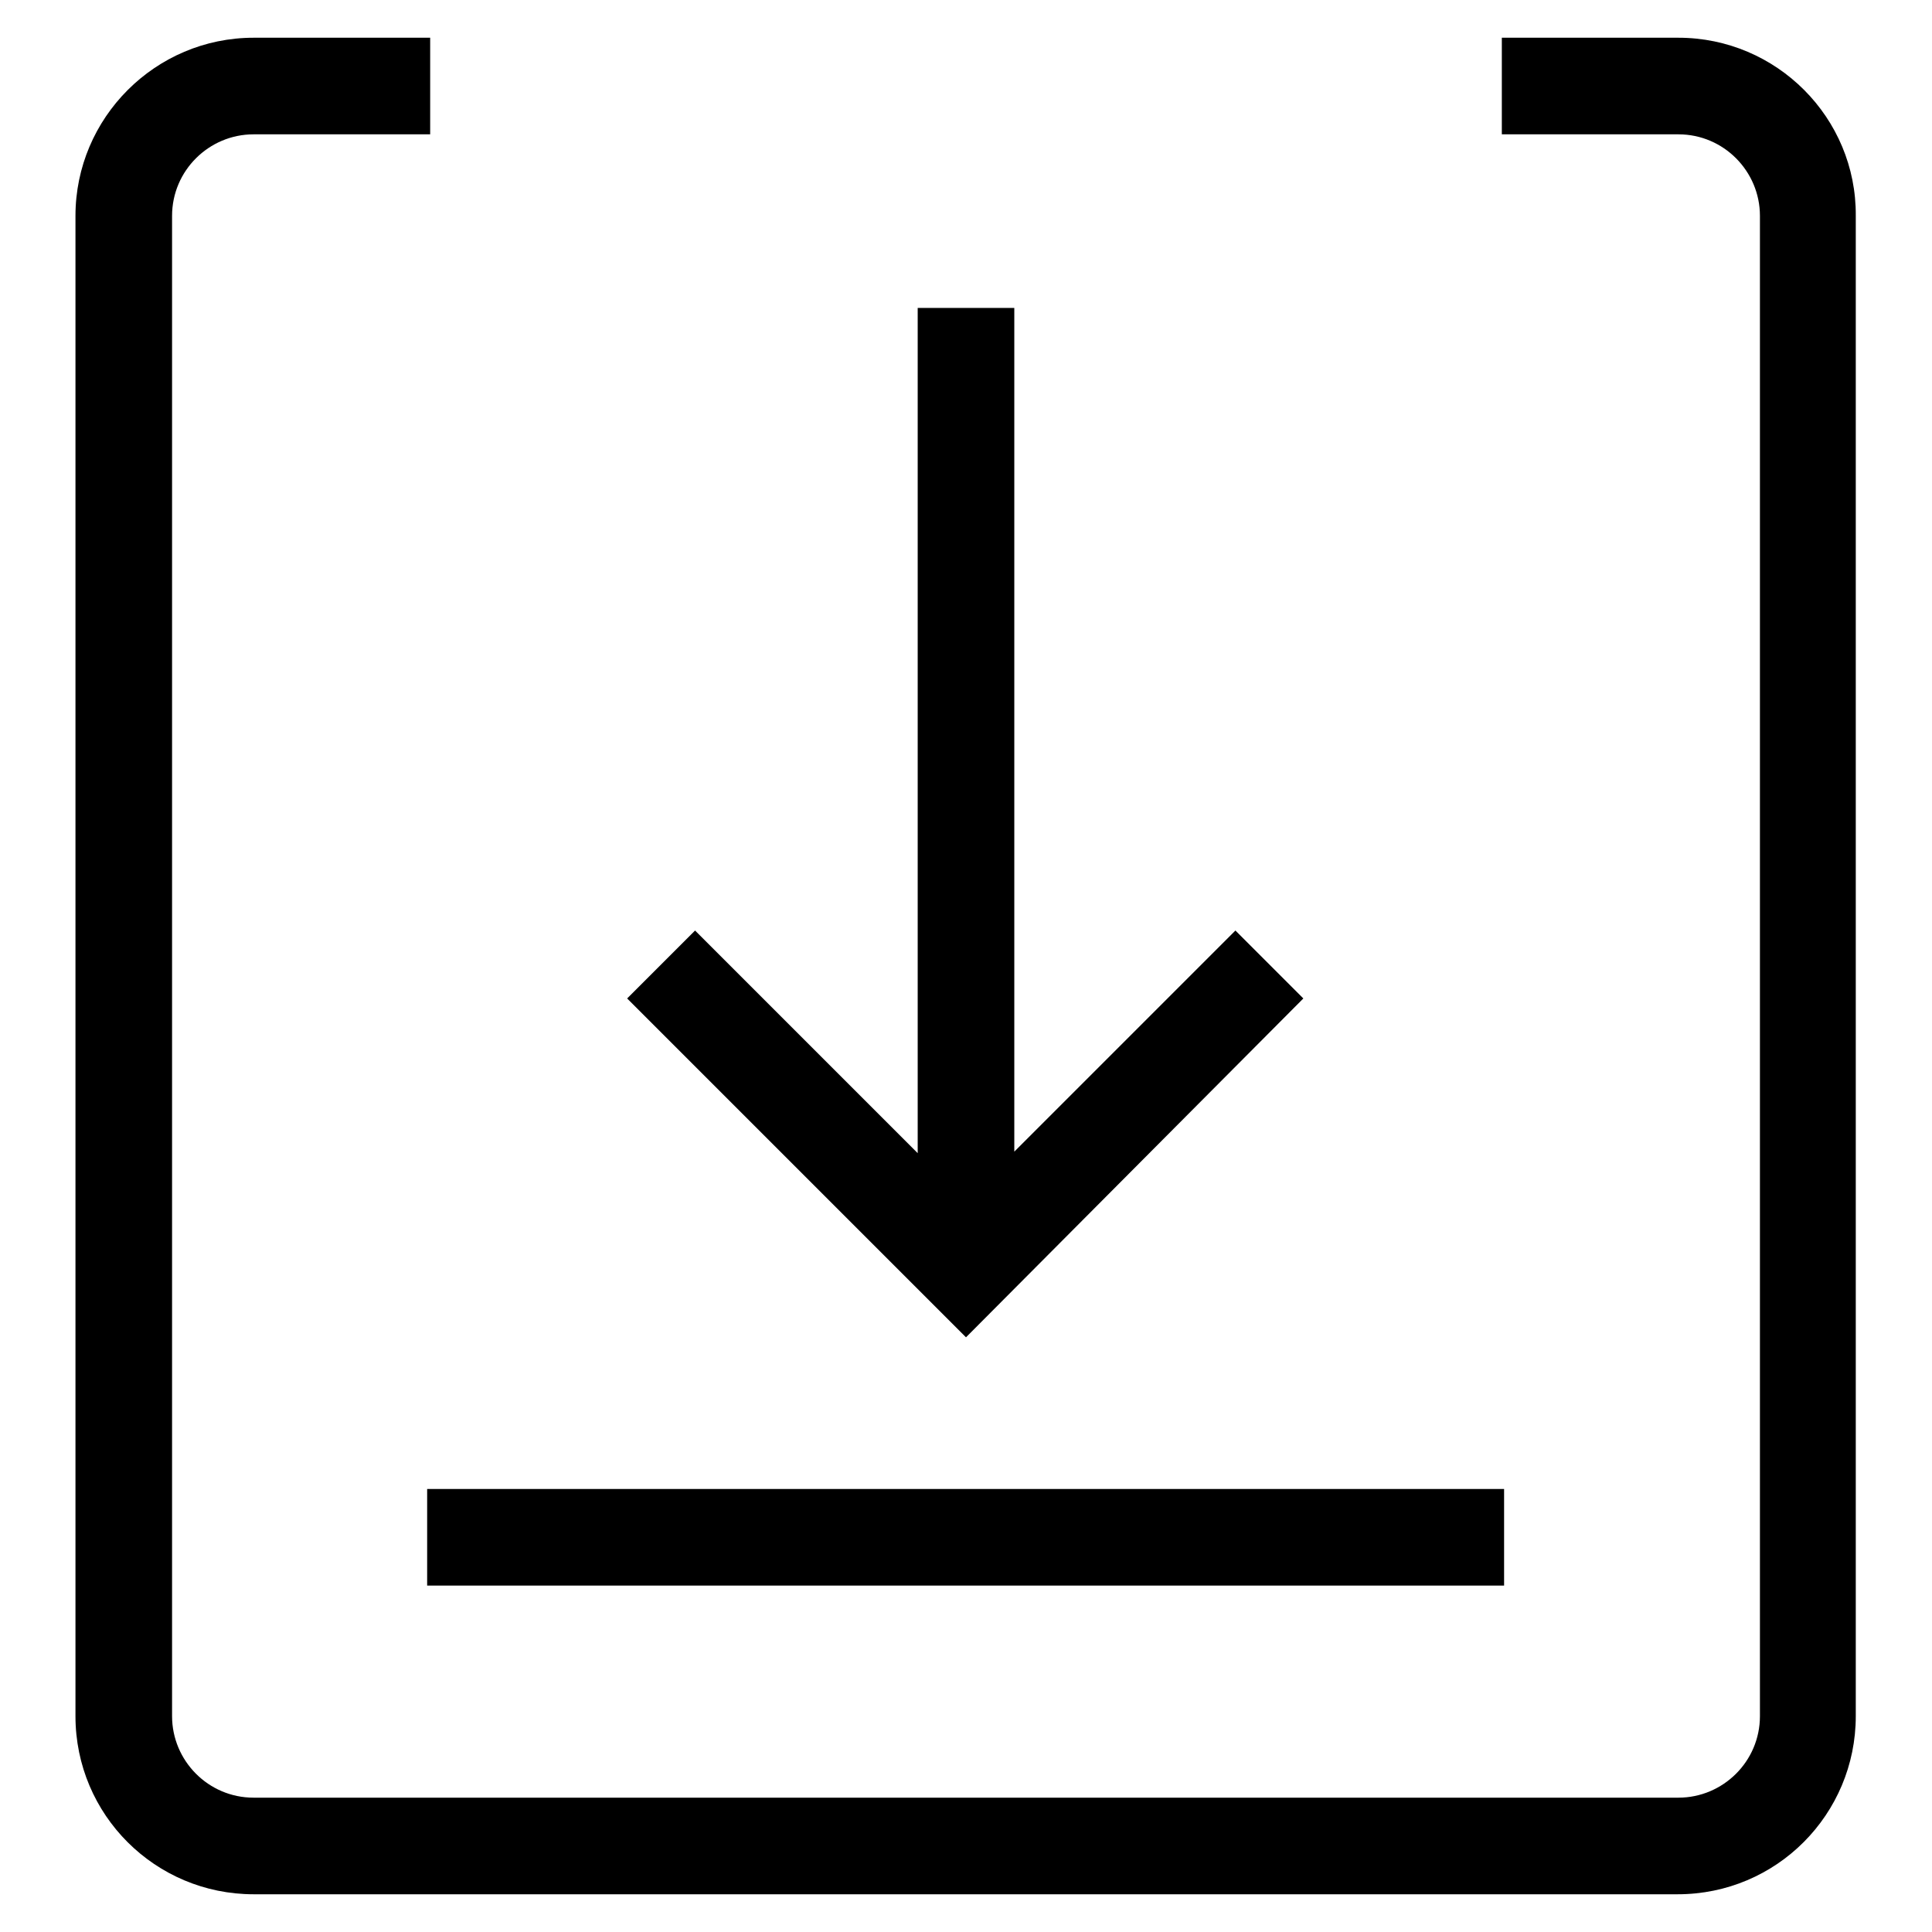 <?xml version="1.0" encoding="utf-8"?>
<!-- Svg Vector Icons : http://www.onlinewebfonts.com/icon -->
<!DOCTYPE svg PUBLIC "-//W3C//DTD SVG 1.1//EN" "http://www.w3.org/Graphics/SVG/1.1/DTD/svg11.dtd">
<svg version="1.1" xmlns="http://www.w3.org/2000/svg" xmlns:xlink="http://www.w3.org/1999/xlink" x="0px" y="0px" viewBox="0 0 256 256" enable-background="new 0 0 256 256" xml:space="preserve">
<g> <path fill="#000000" d="M222.4,5h-23.4v12.8h23.4c6,0,10.8,4.9,10.8,10.8v198.8c0,6-4.9,10.8-10.8,10.8H33.6 c-6,0-10.8-4.9-10.8-10.8V28.6c0-6,4.9-10.8,10.8-10.8h23.4V5H33.6C20.6,5,10,15.6,10,28.6v198.8c0,13.1,10.6,23.6,23.6,23.6h188.7 c13.1,0,23.6-10.6,23.6-23.6V28.6C246,15.6,235.4,5,222.4,5L222.4,5z M128,177.2l-44.9-44.9l9-9l35.8,35.8l35.8-35.8l9,9L128,177.2 z M56.6,197.3h142.7v12.8H56.6V197.3z M121.6,40.8h12.8v129.3h-12.8V40.8z"/></g>
</svg>